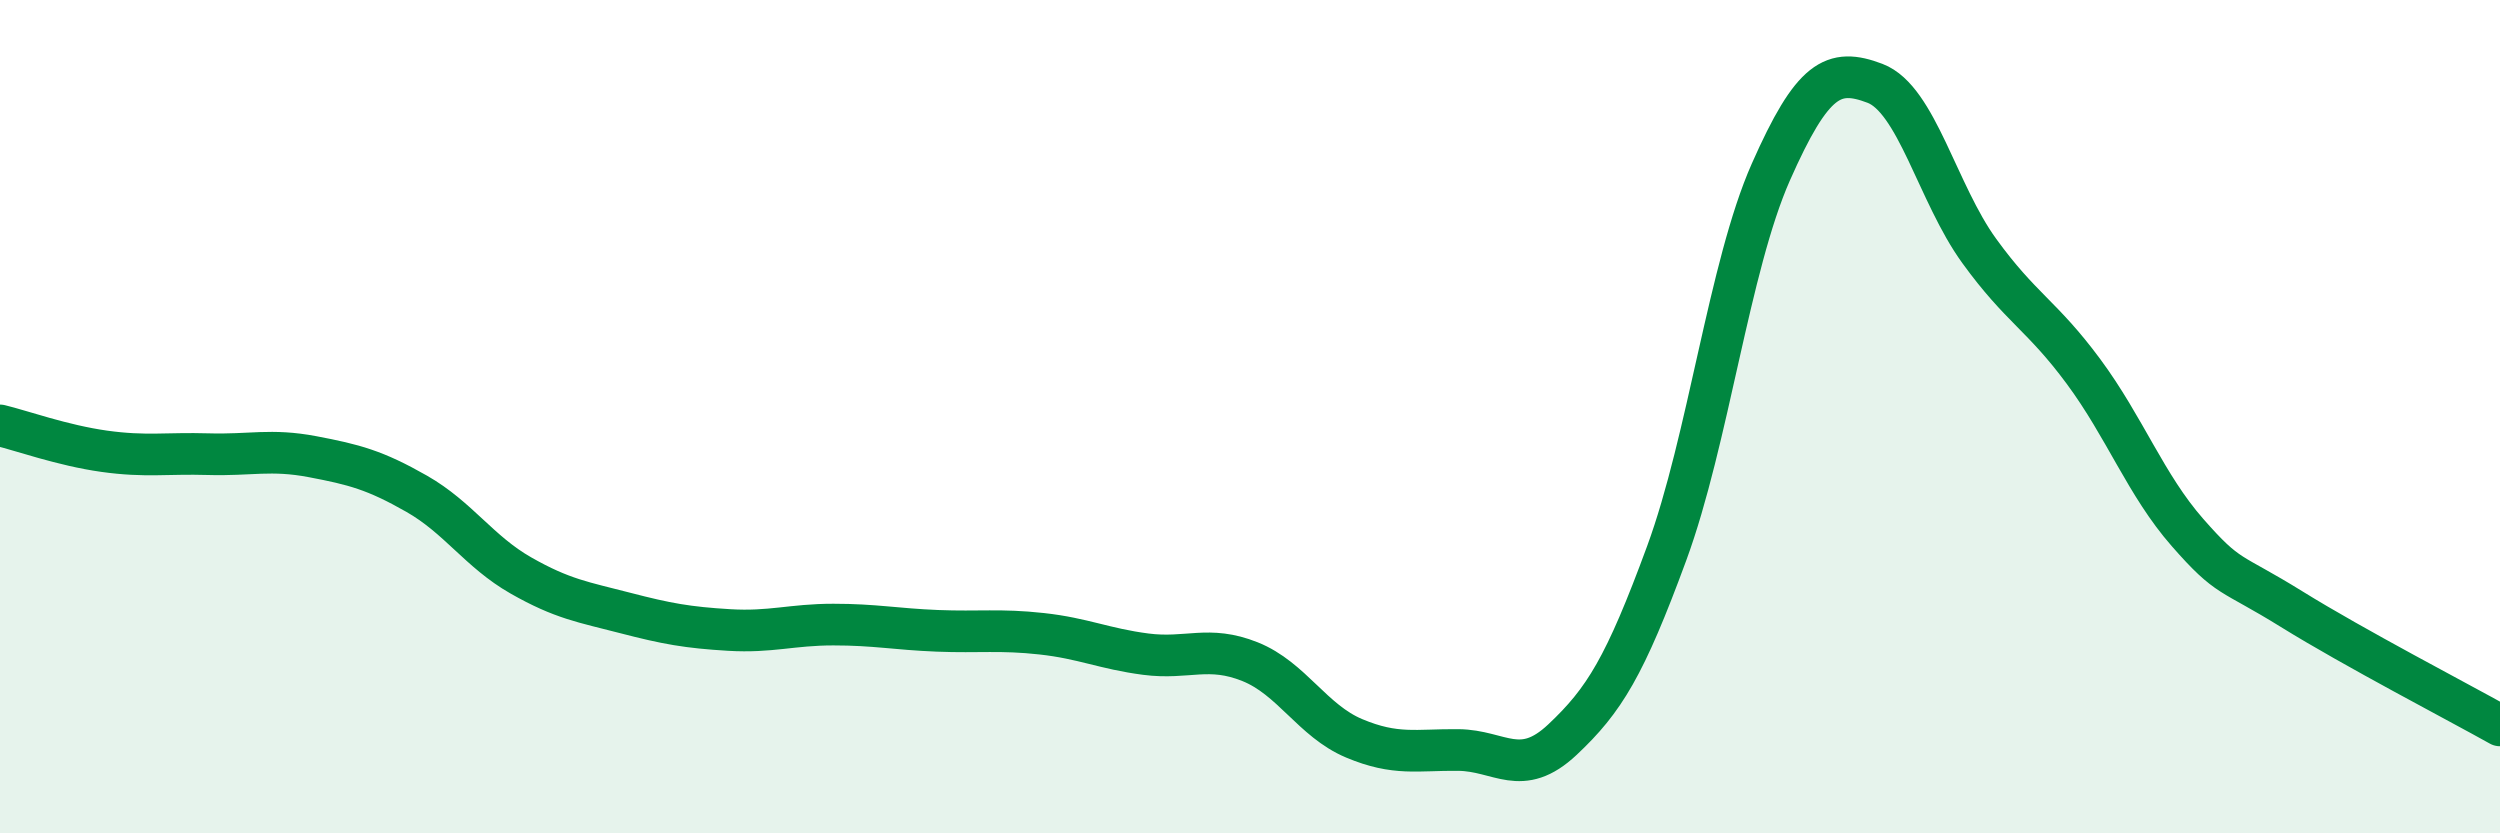 
    <svg width="60" height="20" viewBox="0 0 60 20" xmlns="http://www.w3.org/2000/svg">
      <path
        d="M 0,10.21 C 0.5,10.33 1.5,10.69 2.5,10.83 C 3.5,10.97 4,10.87 5,10.9 C 6,10.93 6.5,10.77 7.5,10.96 C 8.5,11.15 9,11.28 10,11.85 C 11,12.42 11.5,13.24 12.5,13.81 C 13.5,14.38 14,14.45 15,14.71 C 16,14.97 16.5,15.06 17.5,15.12 C 18.5,15.18 19,14.99 20,14.99 C 21,14.99 21.5,15.1 22.5,15.14 C 23.5,15.18 24,15.1 25,15.21 C 26,15.32 26.5,15.57 27.5,15.7 C 28.5,15.83 29,15.48 30,15.88 C 31,16.28 31.5,17.3 32.5,17.72 C 33.5,18.14 34,17.99 35,18 C 36,18.01 36.5,18.69 37.5,17.75 C 38.5,16.81 39,16 40,13.28 C 41,10.56 41.5,6.39 42.5,4.13 C 43.5,1.87 44,1.62 45,2 C 46,2.38 46.5,4.64 47.5,6.02 C 48.5,7.4 49,7.56 50,8.91 C 51,10.26 51.5,11.64 52.5,12.78 C 53.5,13.92 53.5,13.69 55,14.62 C 56.5,15.55 59,16.85 60,17.41L60 20L0 20Z"
        fill="#008740"
        opacity="0.1"
        stroke-linecap="round"
        stroke-linejoin="round"
      />
      <path
        d="M 0,10.21 C 0.5,10.33 1.5,10.69 2.5,10.83 C 3.5,10.97 4,10.87 5,10.9 C 6,10.93 6.5,10.77 7.5,10.96 C 8.5,11.15 9,11.28 10,11.85 C 11,12.42 11.5,13.24 12.5,13.81 C 13.5,14.38 14,14.45 15,14.71 C 16,14.97 16.5,15.06 17.5,15.12 C 18.5,15.18 19,14.99 20,14.99 C 21,14.99 21.5,15.1 22.5,15.14 C 23.5,15.18 24,15.1 25,15.21 C 26,15.32 26.5,15.57 27.5,15.7 C 28.5,15.83 29,15.48 30,15.88 C 31,16.28 31.5,17.3 32.5,17.72 C 33.5,18.14 34,17.99 35,18 C 36,18.01 36.5,18.69 37.5,17.75 C 38.5,16.81 39,16 40,13.28 C 41,10.56 41.5,6.39 42.5,4.13 C 43.5,1.87 44,1.62 45,2 C 46,2.38 46.5,4.64 47.5,6.02 C 48.5,7.4 49,7.56 50,8.91 C 51,10.26 51.5,11.64 52.5,12.78 C 53.5,13.92 53.5,13.69 55,14.62 C 56.5,15.55 59,16.85 60,17.41"
        stroke="#008740"
        stroke-width="1"
        fill="none"
        stroke-linecap="round"
        stroke-linejoin="round"
      />
    </svg>
  